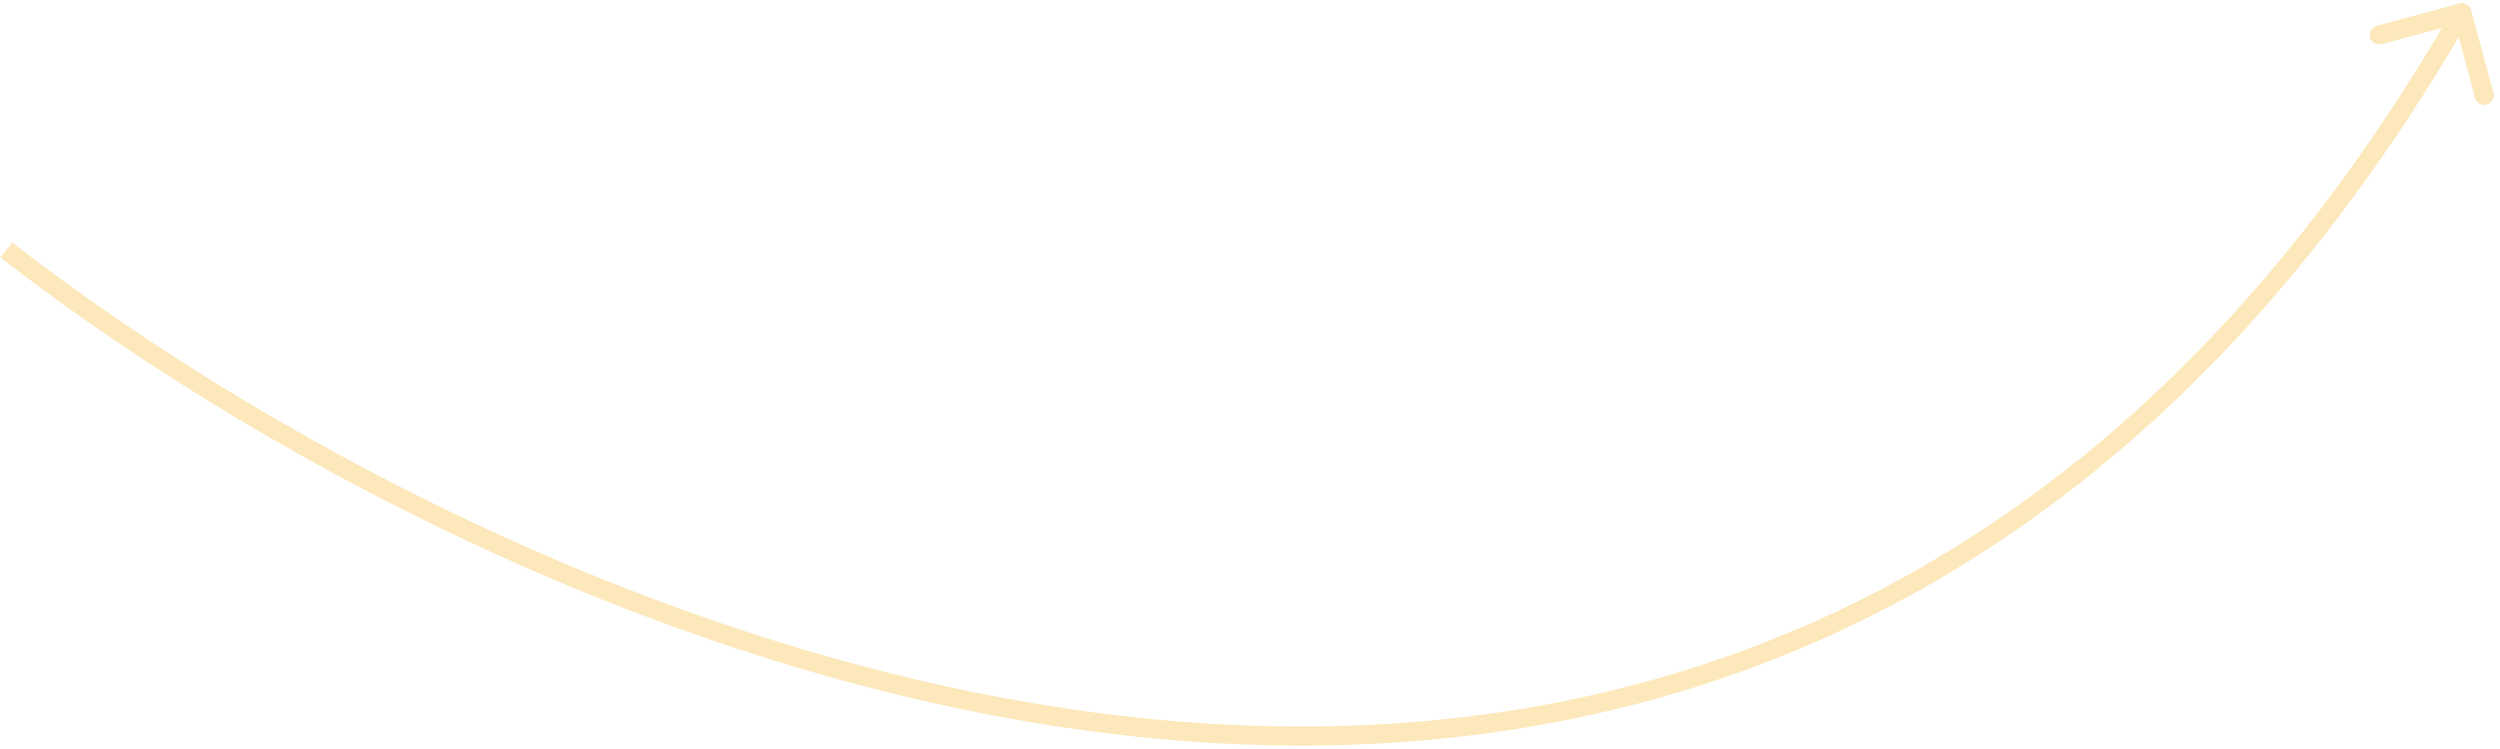 <?xml version="1.0" encoding="UTF-8"?> <svg xmlns="http://www.w3.org/2000/svg" width="394" height="118" viewBox="0 0 394 118" fill="none"><path d="M389.448 1.61C389.233 0.81 388.409 0.336 387.61 0.552L374.575 4.066C373.775 4.282 373.302 5.105 373.517 5.905C373.733 6.705 374.556 7.178 375.356 6.963L386.942 3.839L390.066 15.425C390.282 16.225 391.105 16.698 391.905 16.483C392.705 16.267 393.178 15.444 392.963 14.644L389.448 1.61ZM0.081 40.589C42.348 73.366 112.516 110.862 185.693 116.715C222.306 119.643 259.71 114.652 294.734 97.144C329.766 79.633 362.32 49.648 389.3 2.748L386.7 1.252C359.974 47.71 327.831 77.246 293.393 94.461C258.948 111.679 222.111 116.618 185.932 113.724C113.522 107.932 43.897 70.771 1.919 38.218L0.081 40.589Z" fill="#FCE8BA"></path></svg> 